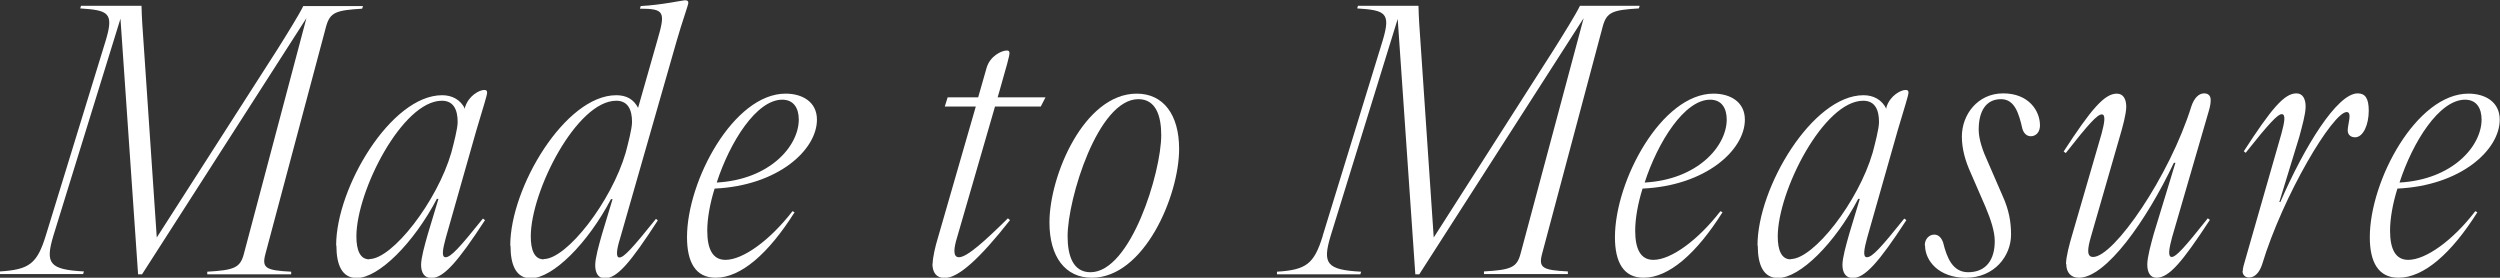 <?xml version="1.0" encoding="UTF-8"?>
<svg id="Livello_1" data-name="Livello 1" xmlns="http://www.w3.org/2000/svg" viewBox="0 0 95.05 10.56">
  <rect x="0" y="0" width="95.05" height="10.56" fill="#333333" stroke="none"/>
  <defs>
    <style>
      .cls-1 {
        fill: #fff;
        stroke-width: 0px;
      }
    </style>
  </defs>
  <path class="cls-1" d="M1.74,8.96L4.02,1.54c.32-1.06.1-1.15-.97-1.22l.03-.1h2.3c.01.42.04.91.08,1.43l.5,7.38L10.52,1.92c.39-.62.85-1.36,1.01-1.69h2.27l-.03.1c-1,.06-1.22.14-1.37.67l-2.31,8.66c-.14.53.01.62.98.67v.1h-3.19v-.1c1.01-.06,1.25-.14,1.39-.67L11.65.69l-6.25,9.74h-.15L4.58.71l-2.55,8.25c-.32,1.06-.15,1.29,1.16,1.36l-.03.1H0v-.1c1.11-.07,1.41-.29,1.74-1.36Z"/>
  <path class="cls-1" d="M12.78,9.33c0-2.2,2.09-5.71,4.03-5.71.38,0,.7.17.87.52v-.06c.14-.45.55-.66.73-.66.08,0,.11.03.11.1,0,.11-.13.49-.41,1.44l-1.16,4.08c-.11.41-.18.74-.01.74.2,0,.53-.36,1.42-1.47l.08.06c-1.05,1.61-1.58,2.2-2.04,2.2-.27,0-.39-.21-.39-.5,0-.27.14-.76.25-1.15l.41-1.36h-.06c-.88,1.68-2.21,3.01-3.05,3.01-.55,0-.77-.49-.77-1.23ZM14.04,9.85c.88,0,2.58-2.19,3.12-4.05.08-.31.24-.9.24-1.16,0-.46-.15-.81-.6-.81-1.5,0-3.25,3.43-3.25,5.16,0,.52.14.87.49.87Z"/>
  <path class="cls-1" d="M19.4,9.33c0-2.2,2.09-5.71,4.03-5.71.38,0,.66.15.83.48l.73-2.56c.32-1.09.28-1.21-.66-1.21l.03-.1c.78-.04,1.6-.22,1.68-.22.1,0,.13.03.13.1,0,.08-.24.73-.45,1.47l-2.14,7.47c-.13.41-.18.74-.03.74.17,0,.5-.36,1.39-1.47l.07.06c-1.04,1.6-1.54,2.2-2.02,2.2-.25,0-.36-.21-.36-.5,0-.27.14-.76.25-1.15l.41-1.36h-.06c-.88,1.68-2.21,3.01-3.05,3.01-.55,0-.77-.49-.77-1.23ZM20.67,9.85c.88,0,2.58-2.19,3.12-4.05.08-.31.24-.9.24-1.16,0-.46-.15-.81-.6-.81-1.5,0-3.25,3.43-3.25,5.16,0,.52.14.87.49.87Z"/>
  <path class="cls-1" d="M26.12,9.02c0-2.16,1.78-5.46,3.75-5.46.63,0,1.19.31,1.19.99,0,1.15-1.48,2.51-3.89,2.62-.18.57-.28,1.15-.28,1.6,0,.69.2,1.11.69,1.11.67,0,1.69-.74,2.55-1.85l.08.04c-.99,1.57-2.04,2.49-3,2.49-.77,0-1.09-.6-1.09-1.54ZM30.37,4.55c0-.42-.18-.76-.63-.76-.98,0-1.99,1.61-2.49,3.15,2-.11,3.12-1.37,3.12-2.4Z"/>
  <path class="cls-1" d="M35.46,10.02c0-.22.1-.66.2-.98l1.44-4.99h-1.18l.11-.35h1.16l.32-1.12c.13-.45.57-.66.77-.66.07,0,.1.03.1.1,0,.11-.11.5-.38,1.44l-.07.24h1.82l-.18.35h-1.74l-1.44,4.97c-.13.42-.17.76.07.76.31,0,1.01-.64,1.86-1.48l.08.07c-1.15,1.46-1.96,2.2-2.49,2.2-.31,0-.46-.21-.46-.55Z"/>
  <path class="cls-1" d="M39.9,8.46c0-1.79,1.32-4.9,3.32-4.9,1.01,0,1.61.8,1.61,2.1,0,1.79-1.33,4.9-3.32,4.9-1.01,0-1.61-.8-1.61-2.1ZM41.46,10.35c1.53,0,2.69-3.8,2.69-5.21,0-.73-.2-1.37-.87-1.37-1.54,0-2.69,3.8-2.69,5.21,0,.73.2,1.37.87,1.37Z"/>
  <path class="cls-1" d="M50.29,8.96l2.28-7.42c.32-1.06.1-1.15-.97-1.22l.03-.1h2.3c.01.42.04.91.08,1.43l.5,7.38,4.55-7.12c.39-.62.85-1.36,1.01-1.69h2.27l-.03.1c-1,.06-1.22.14-1.37.67l-2.31,8.66c-.14.53.01.62.98.67v.1h-3.19v-.1c1.01-.06,1.25-.14,1.39-.67l2.4-8.96-6.25,9.74h-.15l-.67-9.71-2.55,8.25c-.32,1.06-.15,1.29,1.16,1.36l-.03.1h-3.17v-.1c1.11-.07,1.41-.29,1.74-1.36Z"/>
  <path class="cls-1" d="M61.4,9.02c0-2.16,1.78-5.46,3.75-5.46.63,0,1.19.31,1.19.99,0,1.15-1.48,2.51-3.89,2.62-.18.57-.28,1.15-.28,1.6,0,.69.2,1.11.69,1.11.67,0,1.69-.74,2.55-1.85l.08.04c-.99,1.57-2.04,2.49-3,2.49-.77,0-1.09-.6-1.09-1.54ZM65.65,4.55c0-.42-.18-.76-.63-.76-.98,0-1.99,1.61-2.49,3.15,2-.11,3.12-1.37,3.12-2.4Z"/>
  <path class="cls-1" d="M66.82,9.33c0-2.2,2.09-5.71,4.03-5.71.38,0,.7.17.87.52v-.06c.14-.45.55-.66.73-.66.08,0,.11.03.11.1,0,.11-.13.49-.41,1.44l-1.16,4.08c-.11.41-.18.74-.01.74.2,0,.53-.36,1.42-1.47l.08.06c-1.05,1.61-1.58,2.2-2.04,2.2-.27,0-.39-.21-.39-.5,0-.27.14-.76.25-1.15l.41-1.36h-.06c-.88,1.68-2.21,3.01-3.05,3.01-.55,0-.77-.49-.77-1.23ZM68.08,9.85c.88,0,2.58-2.19,3.12-4.05.08-.31.24-.9.24-1.16,0-.46-.15-.81-.6-.81-1.5,0-3.25,3.43-3.25,5.16,0,.52.14.87.49.87Z"/>
  <path class="cls-1" d="M73.18,9.33c0-.25.17-.41.36-.41.17,0,.28.13.34.31.14.57.36,1.12.95,1.12.67,0,1.01-.46,1.01-1.18,0-.36-.14-.8-.35-1.3l-.56-1.29c-.21-.46-.34-.92-.34-1.39,0-.83.6-1.64,1.57-1.64s1.4.66,1.4,1.22c0,.25-.15.41-.35.41-.15,0-.27-.11-.32-.29-.13-.57-.29-1.12-.81-1.12-.57,0-.85.45-.85,1.16,0,.36.15.8.35,1.23l.56,1.29c.24.53.32.98.32,1.47,0,.81-.63,1.64-1.72,1.64-1.02,0-1.55-.64-1.55-1.23Z"/>
  <path class="cls-1" d="M78.55,10.04c0-.28.13-.76.24-1.13l1.11-3.82c.11-.41.17-.74.01-.74-.17,0-.5.36-1.37,1.47l-.08-.06c1.04-1.6,1.55-2.2,2.02-2.2.25,0,.36.21.36.5,0,.27-.14.78-.25,1.15l-1.09,3.78c-.13.45-.18.78.08.78.79,0,2.91-3.07,3.74-5.74.1-.29.27-.48.48-.48.15,0,.25.08.25.25,0,.1-.01.22-.08.45l-1.39,4.78c-.11.41-.17.74-.01.74s.49-.36,1.37-1.47l.08.06c-1.05,1.6-1.55,2.2-2.03,2.2-.24,0-.35-.21-.35-.5s.14-.78.24-1.15l.83-2.72h-.06c-1.04,2.2-2.58,4.37-3.61,4.37-.31,0-.48-.21-.48-.52Z"/>
  <path class="cls-1" d="M85.27,10.31c0-.1.03-.22.1-.45l1.37-4.78c.11-.41.18-.74.01-.74-.15,0-.49.36-1.37,1.47l-.07-.06c1.04-1.6,1.53-2.2,2-2.2.24,0,.35.21.35.5s-.14.77-.24,1.15l-.76,2.48h.04c.92-2.12,2.16-4.13,2.94-4.13.28,0,.42.18.42.66,0,.53-.21,1.01-.52,1.01-.15,0-.28-.08-.28-.27,0-.22.18-.69-.04-.69-.52,0-2.41,3.14-3.22,5.81-.1.29-.27.48-.49.48-.15,0-.25-.1-.25-.25Z"/>
  <path class="cls-1" d="M90.1,9.02c0-2.16,1.78-5.46,3.75-5.46.63,0,1.19.31,1.19.99,0,1.15-1.48,2.51-3.89,2.62-.18.57-.28,1.15-.28,1.6,0,.69.2,1.11.69,1.11.67,0,1.7-.74,2.55-1.85l.08.04c-.99,1.57-2.04,2.49-3,2.49-.77,0-1.09-.6-1.09-1.54ZM94.35,4.55c0-.42-.18-.76-.63-.76-.98,0-1.99,1.61-2.49,3.15,2-.11,3.12-1.37,3.12-2.4Z"/>
</svg>